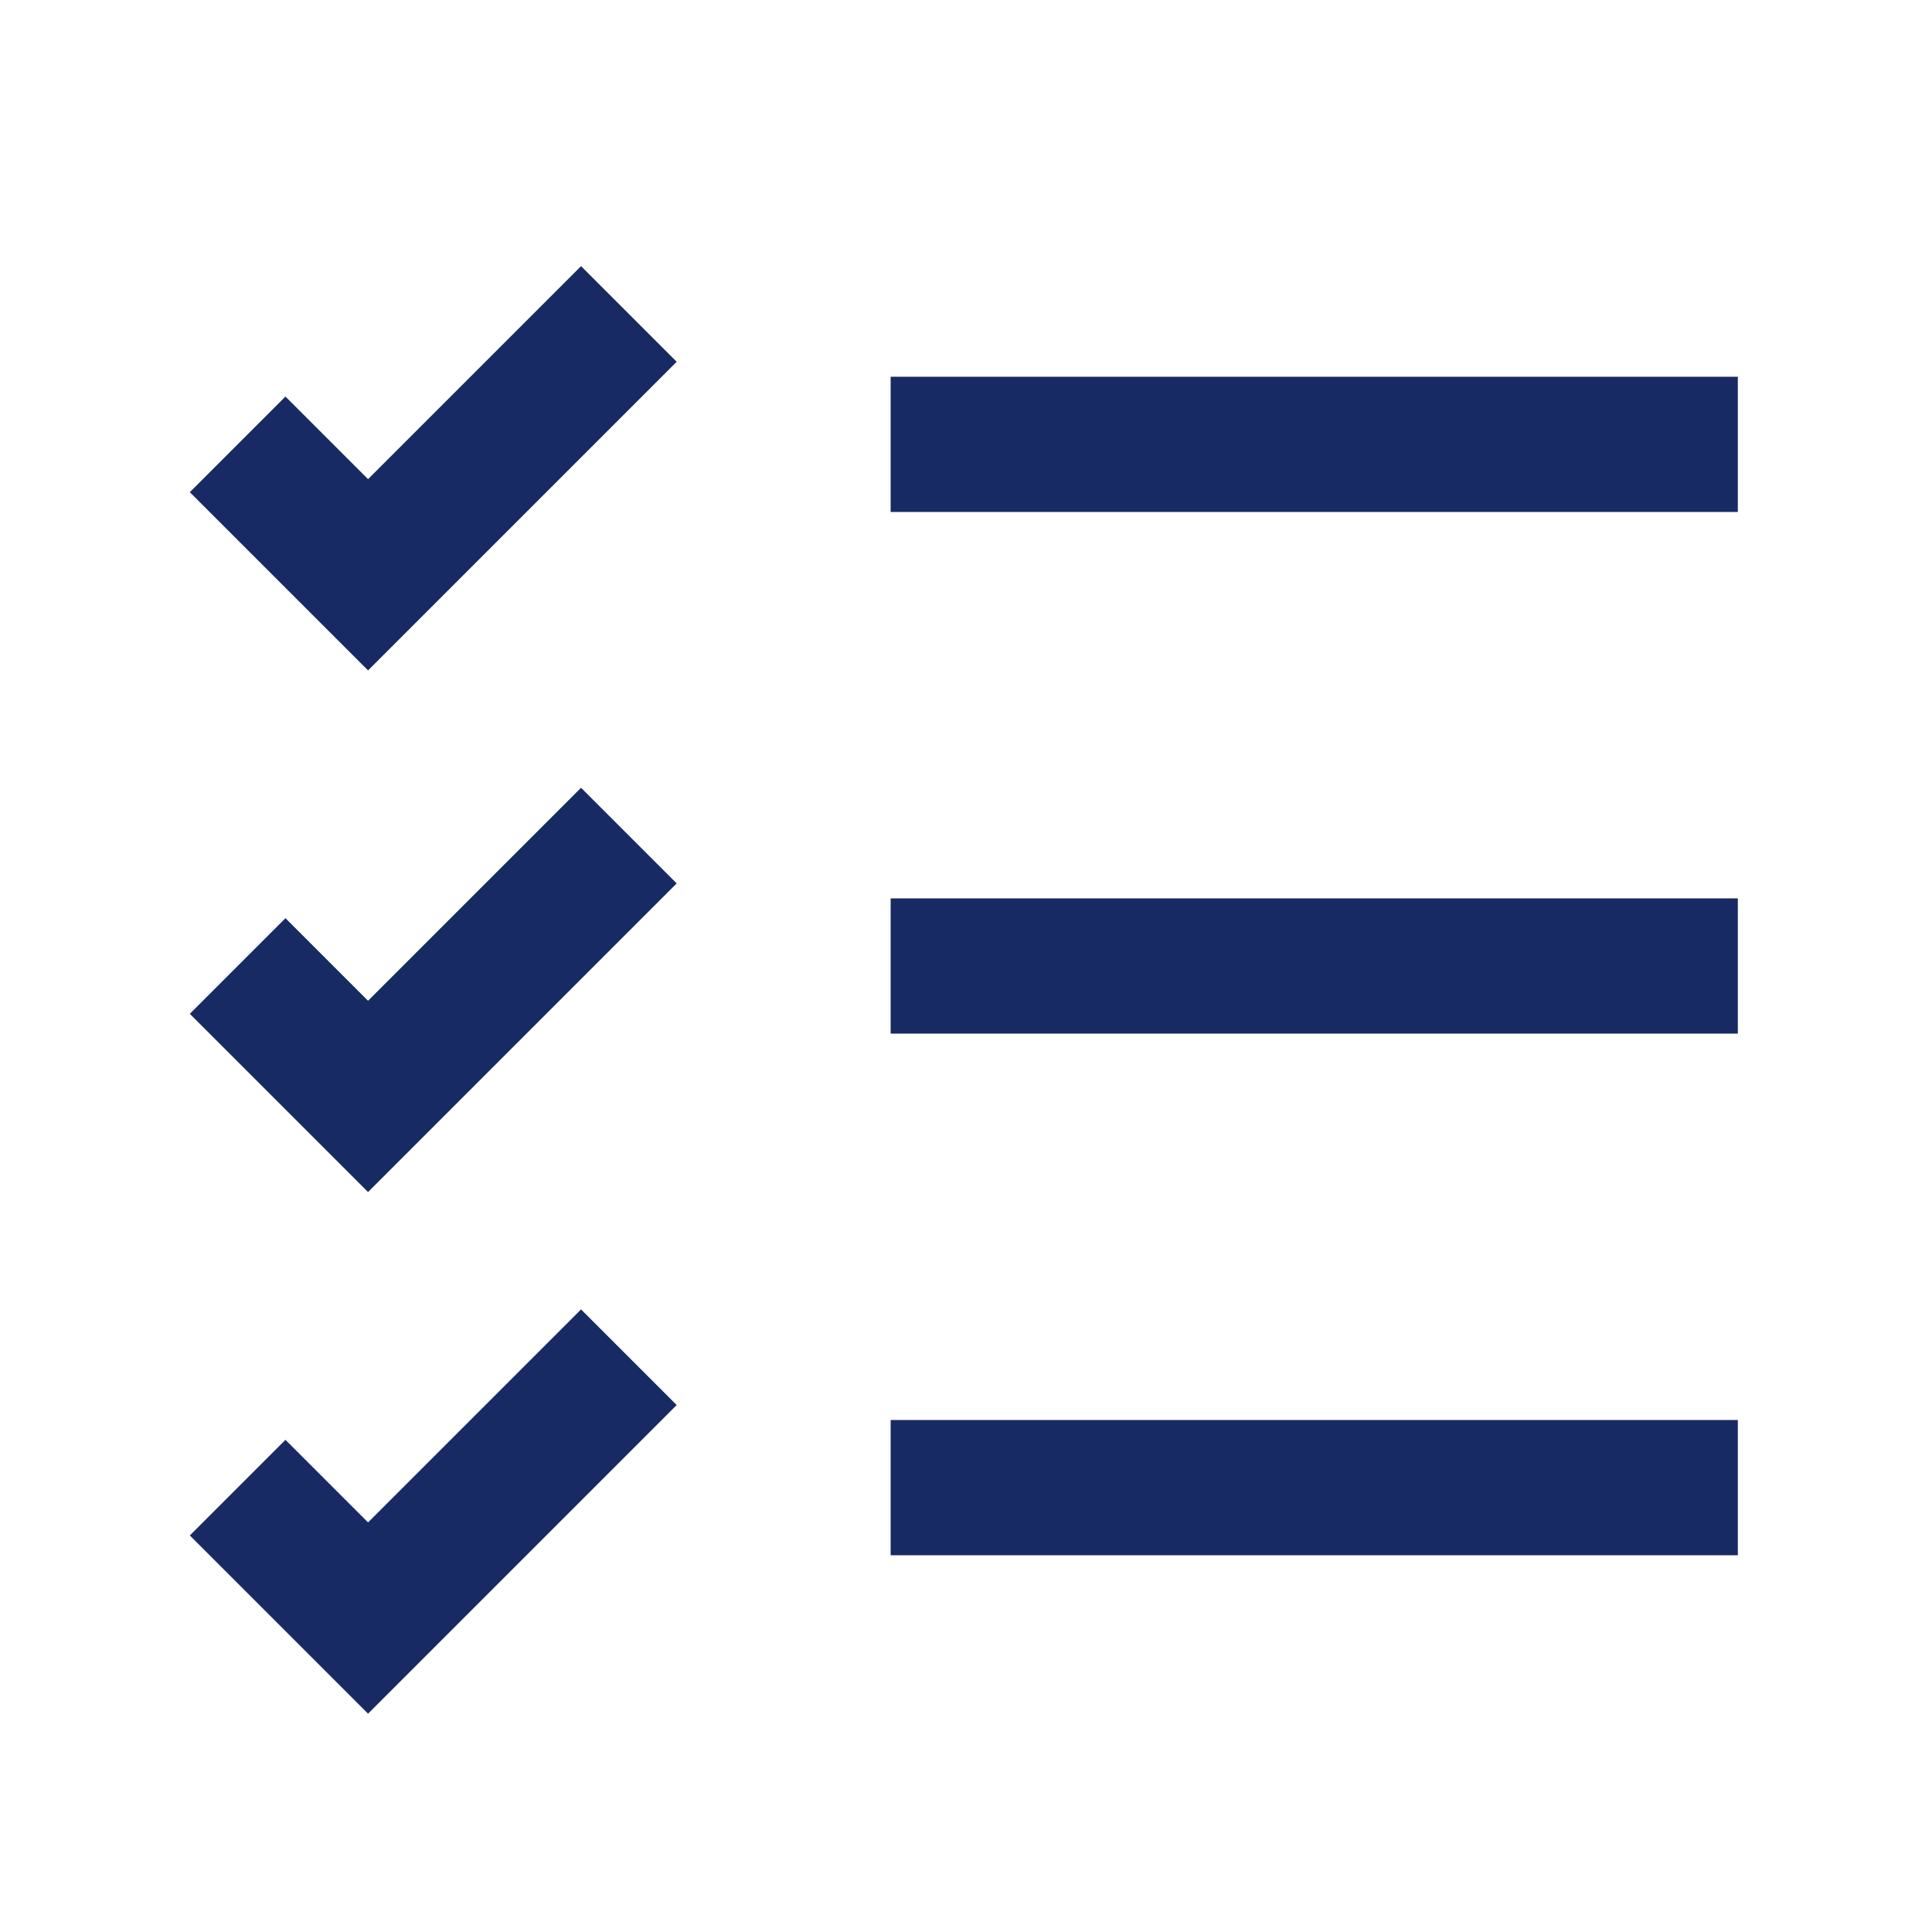 <svg width="1em" height="1em" id="Layer_1" data-name="Layer 1" xmlns="http://www.w3.org/2000/svg" viewBox="0 0 20 20"><defs><style>.cls-1{fill:none;stroke:#172a64;stroke-miterlimit:10;stroke-width:1.4px;}</style></defs><title>Icon</title><line class="cls-1" x1="9.22" y1="10" x2="17.99" y2="10"/><polyline class="cls-1" points="2.46 10 3.81 11.35 6.51 8.65"/><line class="cls-1" x1="9.22" y1="4.6" x2="17.99" y2="4.6"/><polyline class="cls-1" points="2.46 4.6 3.81 5.95 6.51 3.25"/><line class="cls-1" x1="9.22" y1="15.4" x2="17.99" y2="15.4"/><polyline class="cls-1" points="2.46 15.4 3.81 16.75 6.51 14.05"/></svg>